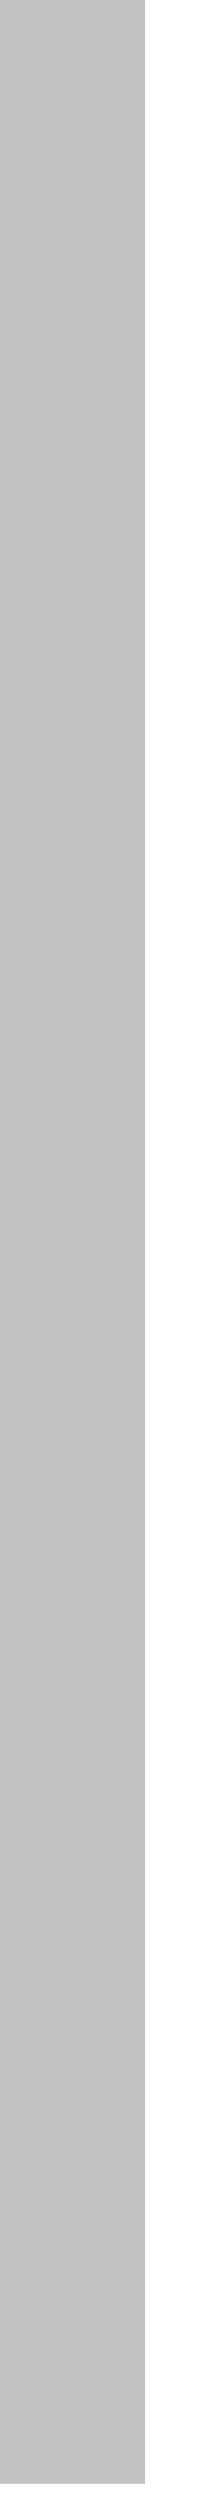 <?xml version="1.0" encoding="utf-8"?>
<svg xmlns="http://www.w3.org/2000/svg" fill="none" height="100%" overflow="visible" preserveAspectRatio="none" style="display: block;" viewBox="0 0 2 24" width="100%">
<path clip-rule="evenodd" d="M1.395 0V23.844H0V0H1.395Z" fill="#C2C2C2" fill-rule="evenodd" id="Vector 121 (Stroke)"/>
</svg>